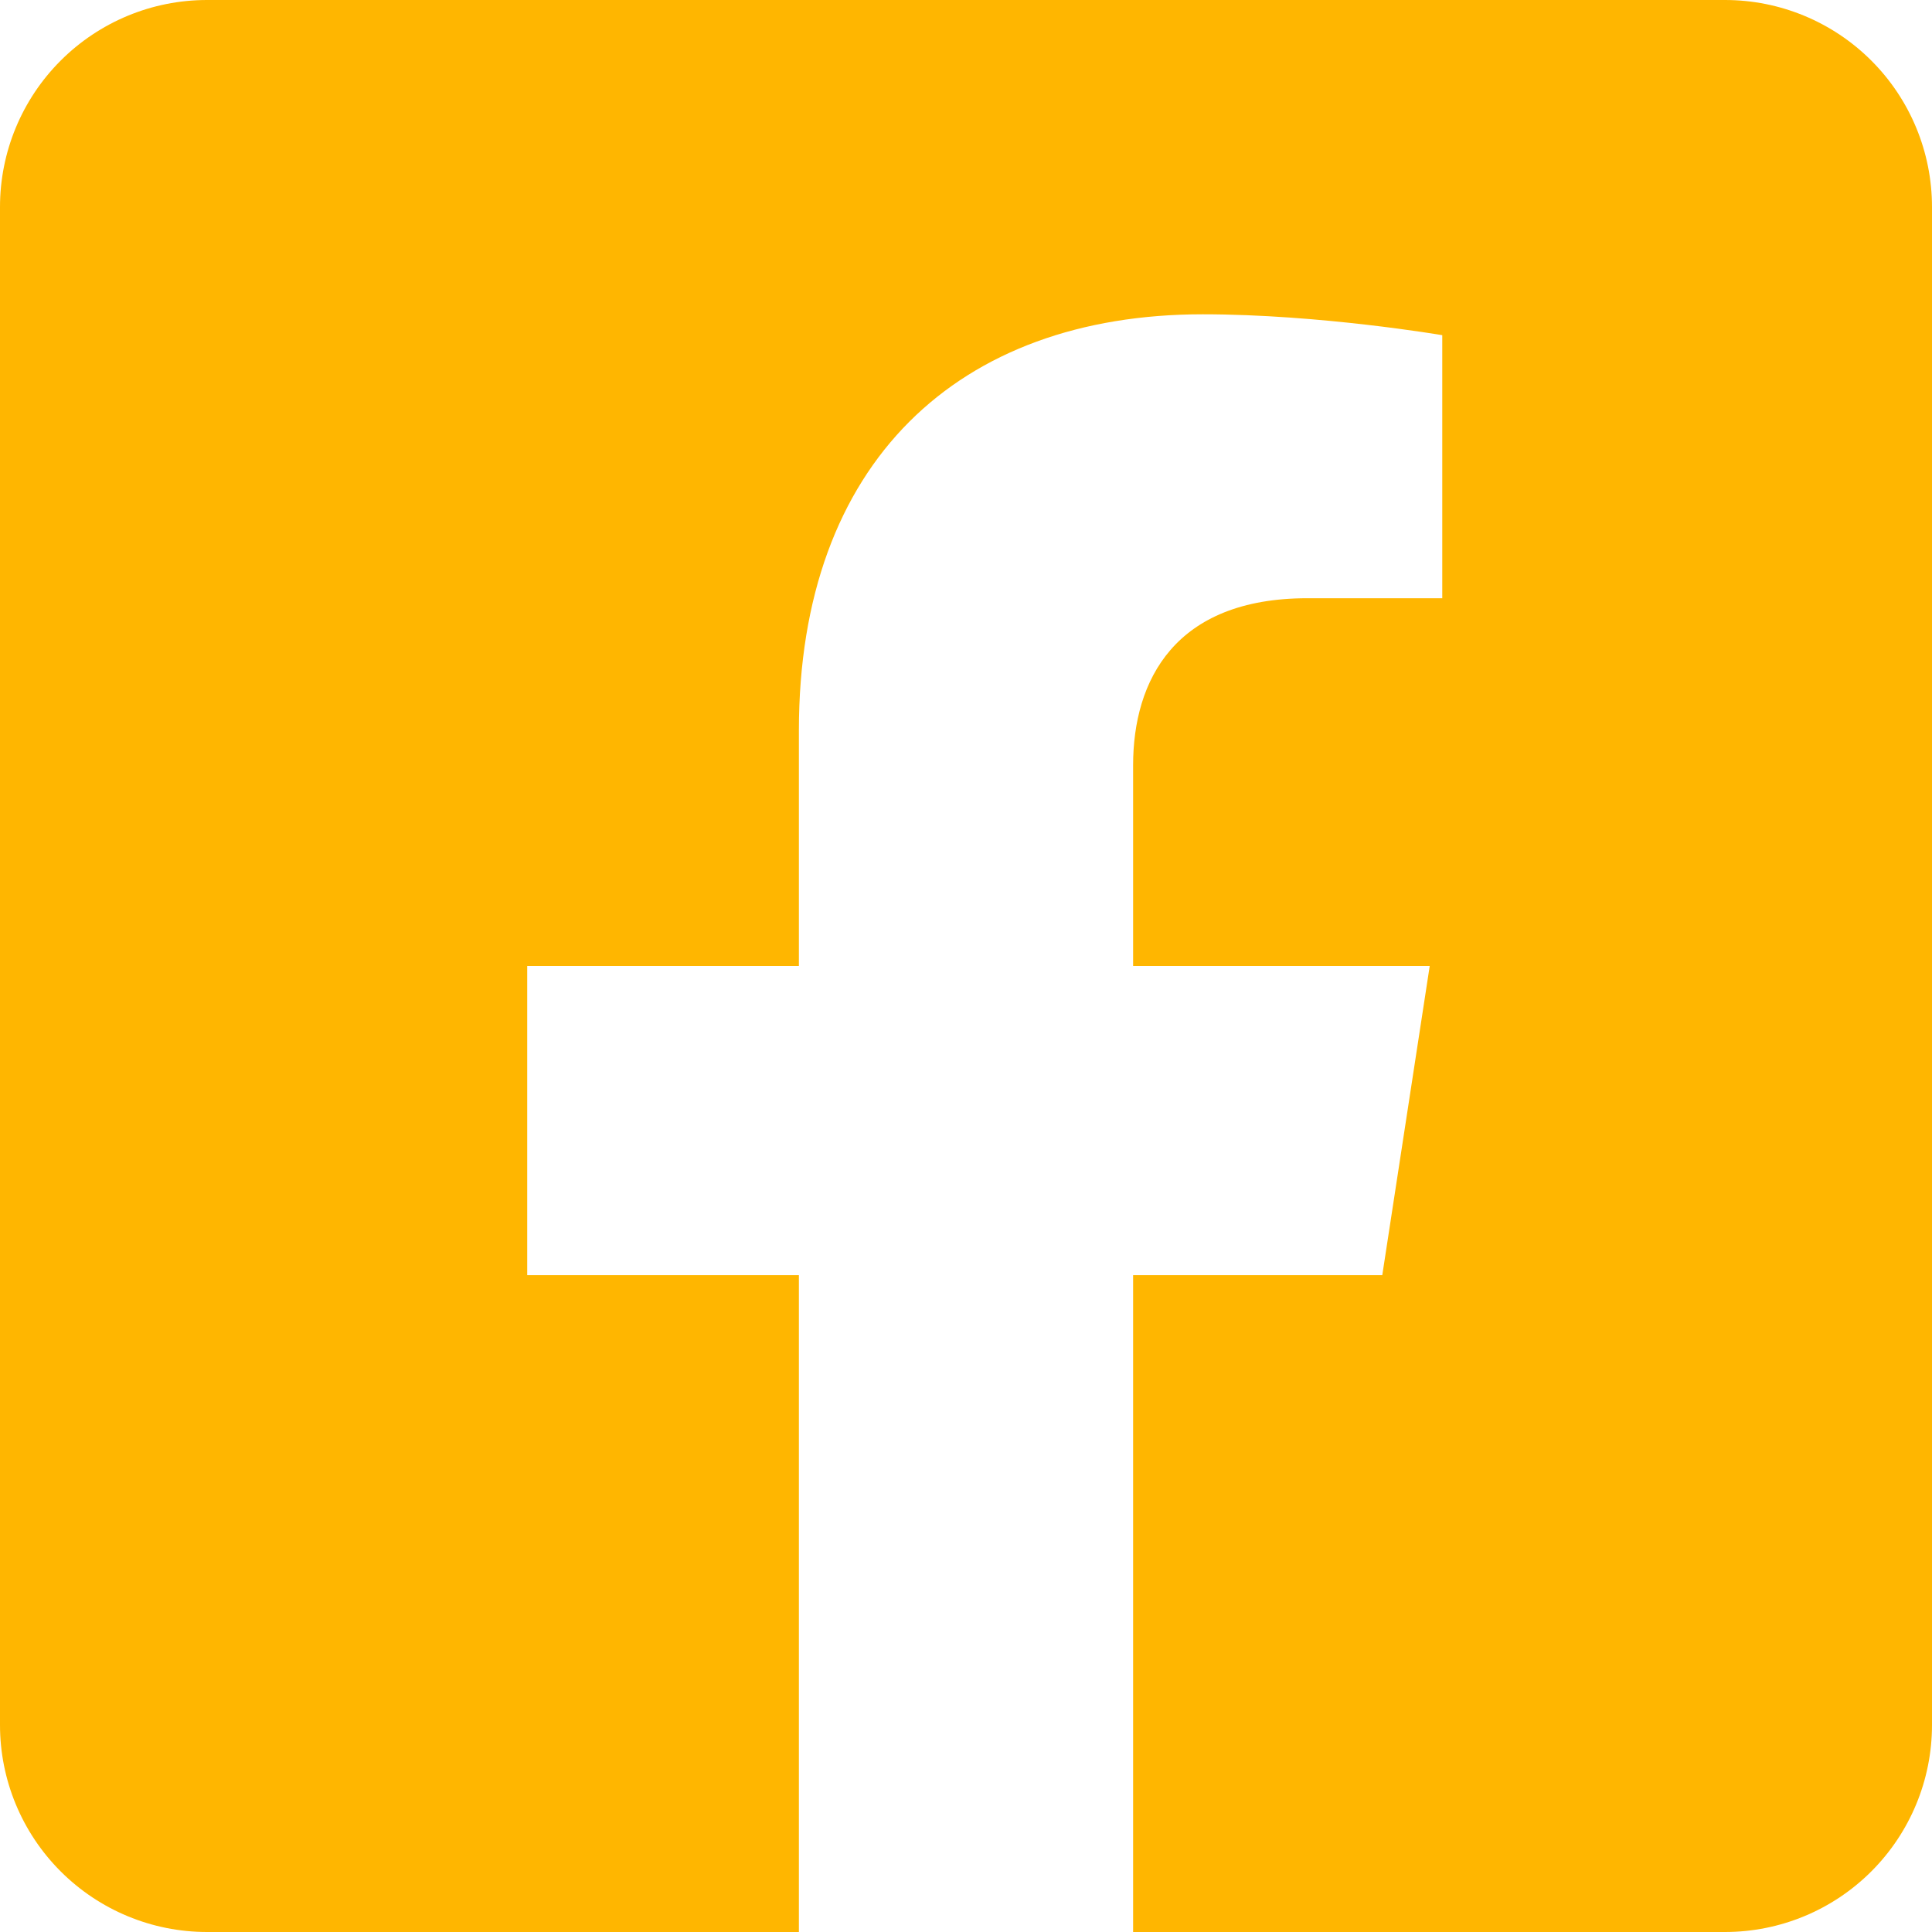 <svg width="109" height="109" viewBox="0 0 109 109" fill="none" xmlns="http://www.w3.org/2000/svg">
<path d="M97.321 0H11.679C8.581 0 5.611 1.23 3.421 3.421C1.23 5.611 0 8.581 0 11.679L0 97.321C0 100.419 1.23 103.389 3.421 105.579C5.611 107.77 8.581 109 11.679 109H45.072V71.942H29.744V54.5H45.072V41.206C45.072 26.085 54.074 17.732 67.862 17.732C74.466 17.732 81.37 18.91 81.37 18.91V33.751H73.762C66.266 33.751 63.928 38.403 63.928 43.174V54.5H80.662L77.986 71.942H63.928V109H97.321C100.419 109 103.389 107.77 105.579 105.579C107.77 103.389 109 100.419 109 97.321V11.679C109 8.581 107.77 5.611 105.579 3.421C103.389 1.23 100.419 0 97.321 0Z" fill="#FFB600"/>
</svg>
